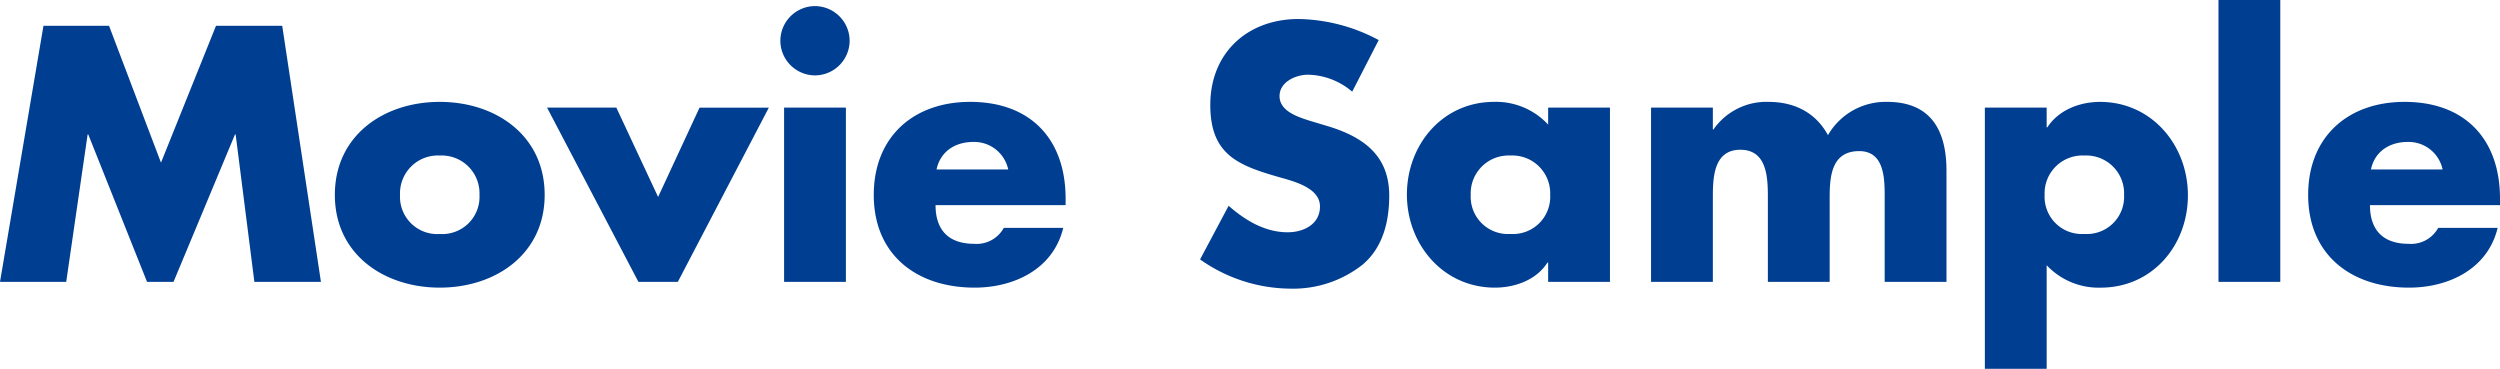 <svg xmlns="http://www.w3.org/2000/svg" width="412.272" height="60.816"><path d="M0 46.48h10.92l3.528-24.3h.112l9.688 24.3h4.368l10.132-24.3h.112l3.088 24.3h10.976L46.54 4.256H35.62l-9.072 22.568L17.98 4.256H7.168zM72.52 16.8c-9.24 0-17.3 5.544-17.3 15.344s8.12 15.288 17.3 15.288c9.24 0 17.3-5.544 17.3-15.288.004-9.8-8.06-15.344-17.3-15.344zm0 8.848a6.244 6.244 0 016.552 6.5 6.142 6.142 0 01-6.552 6.44 6.142 6.142 0 01-6.552-6.44 6.244 6.244 0 016.552-6.5zm29.12-7.9H90.216L105.28 46.48h6.5l15.008-28.728H115.36l-6.832 14.728zm37.856 0h-10.192V46.48h10.192zm-5.1-16.744a5.736 5.736 0 00-5.708 5.716 5.736 5.736 0 005.712 5.712 5.736 5.736 0 005.712-5.712 5.736 5.736 0 00-5.712-5.712zm20.052 26.94c.616-2.968 3.08-4.536 6.048-4.536a5.732 5.732 0 015.768 4.536zm21.28 4.816c0-9.8-5.768-15.96-15.736-15.96-9.352 0-15.9 5.768-15.9 15.344-.004 9.912 7.108 15.288 16.628 15.288 6.552 0 12.992-3.08 14.616-9.856h-9.8a5.1 5.1 0 01-4.872 2.632c-4.2 0-6.384-2.24-6.384-6.384h21.448zM227.36 6.608a28.879 28.879 0 00-13.212-3.472c-8.456 0-14.56 5.6-14.56 14.168 0 8.176 4.536 9.968 11.424 11.928 2.352.672 6.664 1.736 6.664 4.816 0 2.968-2.744 4.256-5.32 4.256-3.752 0-7-1.96-9.744-4.368l-4.708 8.844a26.053 26.053 0 0014.844 4.82 18.524 18.524 0 0011.98-3.976c3.36-2.856 4.368-7.168 4.368-11.368 0-6.832-4.536-9.8-10.416-11.536l-2.8-.84c-1.9-.616-4.872-1.568-4.872-4.032 0-2.352 2.688-3.528 4.7-3.528a11.548 11.548 0 017.28 2.8zm21.728 19.04a6.244 6.244 0 016.552 6.5 6.142 6.142 0 01-6.552 6.432 6.142 6.142 0 01-6.552-6.44 6.244 6.244 0 016.552-6.492zm16.408-7.9h-10.192v2.8a11.719 11.719 0 00-8.9-3.752c-8.512 0-14.392 7.056-14.392 15.288s5.988 15.348 14.5 15.348c3.36 0 6.888-1.288 8.68-4.144h.112v3.192h10.192zm16.968 0h-10.192V46.48h10.192V32.76c0-3.192 0-8.064 4.536-8.064s4.536 4.872 4.536 8.064v13.72h10.192V32.76c0-3.416.168-7.84 4.872-7.84 4.312 0 4.2 4.872 4.2 7.84v13.72h10.192V28.168c0-6.608-2.52-11.368-9.8-11.368a10.972 10.972 0 00-9.744 5.488c-2.072-3.808-5.656-5.488-9.8-5.488a10.634 10.634 0 00-9.072 4.536h-.112zm55.048 0H327.32v43.068h10.192v-17.08a11.754 11.754 0 008.9 3.7c8.512 0 14.392-6.944 14.392-15.232 0-8.232-5.936-15.4-14.5-15.4-3.36 0-6.832 1.344-8.68 4.2h-.112zm6.216 7.9a6.244 6.244 0 016.552 6.5 6.142 6.142 0 01-6.552 6.432 6.142 6.142 0 01-6.552-6.44 6.244 6.244 0 016.552-6.492zM376.04 0h-10.192v46.48h10.192zm14.952 27.944c.616-2.968 3.08-4.536 6.048-4.536a5.732 5.732 0 015.768 4.536zm21.28 4.816c0-9.8-5.768-15.96-15.736-15.96-9.352 0-15.9 5.768-15.9 15.344 0 9.912 7.112 15.288 16.632 15.288 6.552 0 12.992-3.08 14.616-9.856h-9.8a5.1 5.1 0 01-4.872 2.632c-4.2 0-6.384-2.24-6.384-6.384h21.448z" fill="#003e92"/></svg>